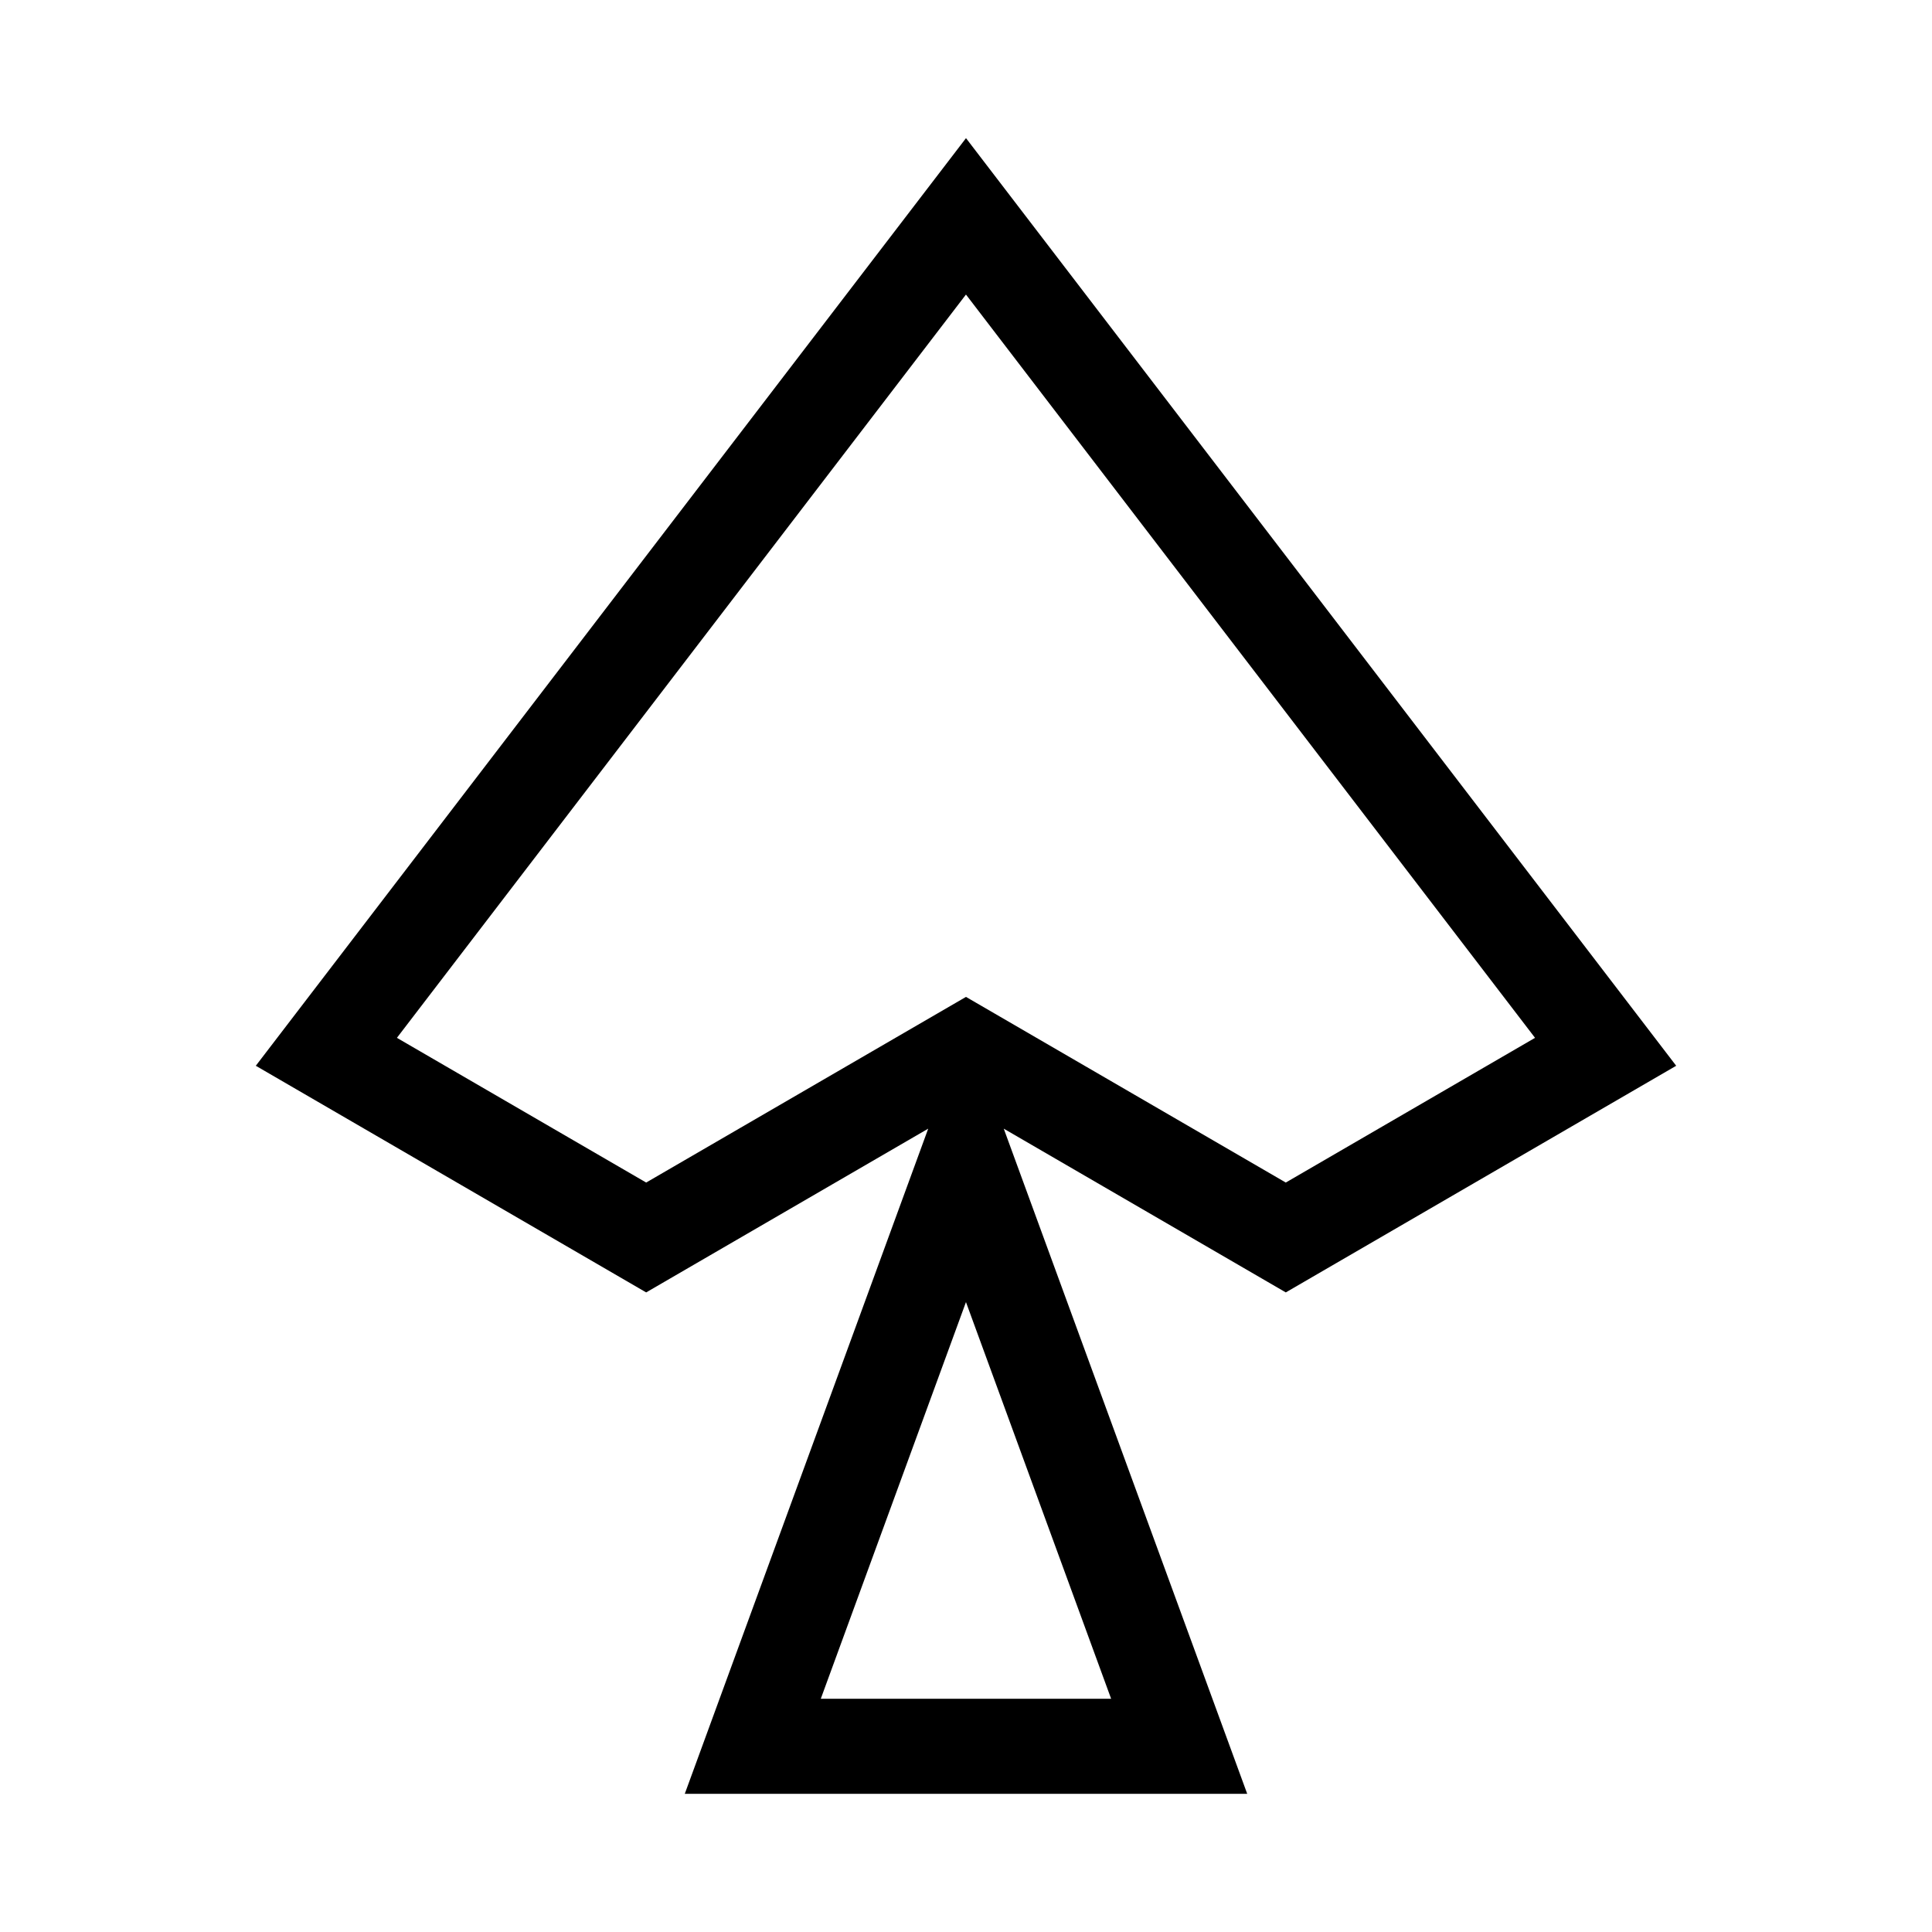 <?xml version="1.0" encoding="UTF-8"?>
<!-- Uploaded to: SVG Repo, www.svgrepo.com, Generator: SVG Repo Mixer Tools -->
<svg fill="#000000" width="800px" height="800px" version="1.1" viewBox="144 144 512 512" xmlns="http://www.w3.org/2000/svg">
 <path d="m399.99 180.62-188.2 245.82 103.45 60.062 74.746-43.395c-21.5 58.758-43.008 117.52-64.512 176.27h149.05l-64.52-176.27 74.746 43.395 103.46-60.062c-62.746-81.938-125.48-163.88-188.21-245.83zm0 41.438 150.81 196.98-66.055 38.348-84.75-49.199-84.754 49.199-66.055-38.348zm0 267.01 38.473 105.13h-76.949z"/>
</svg>